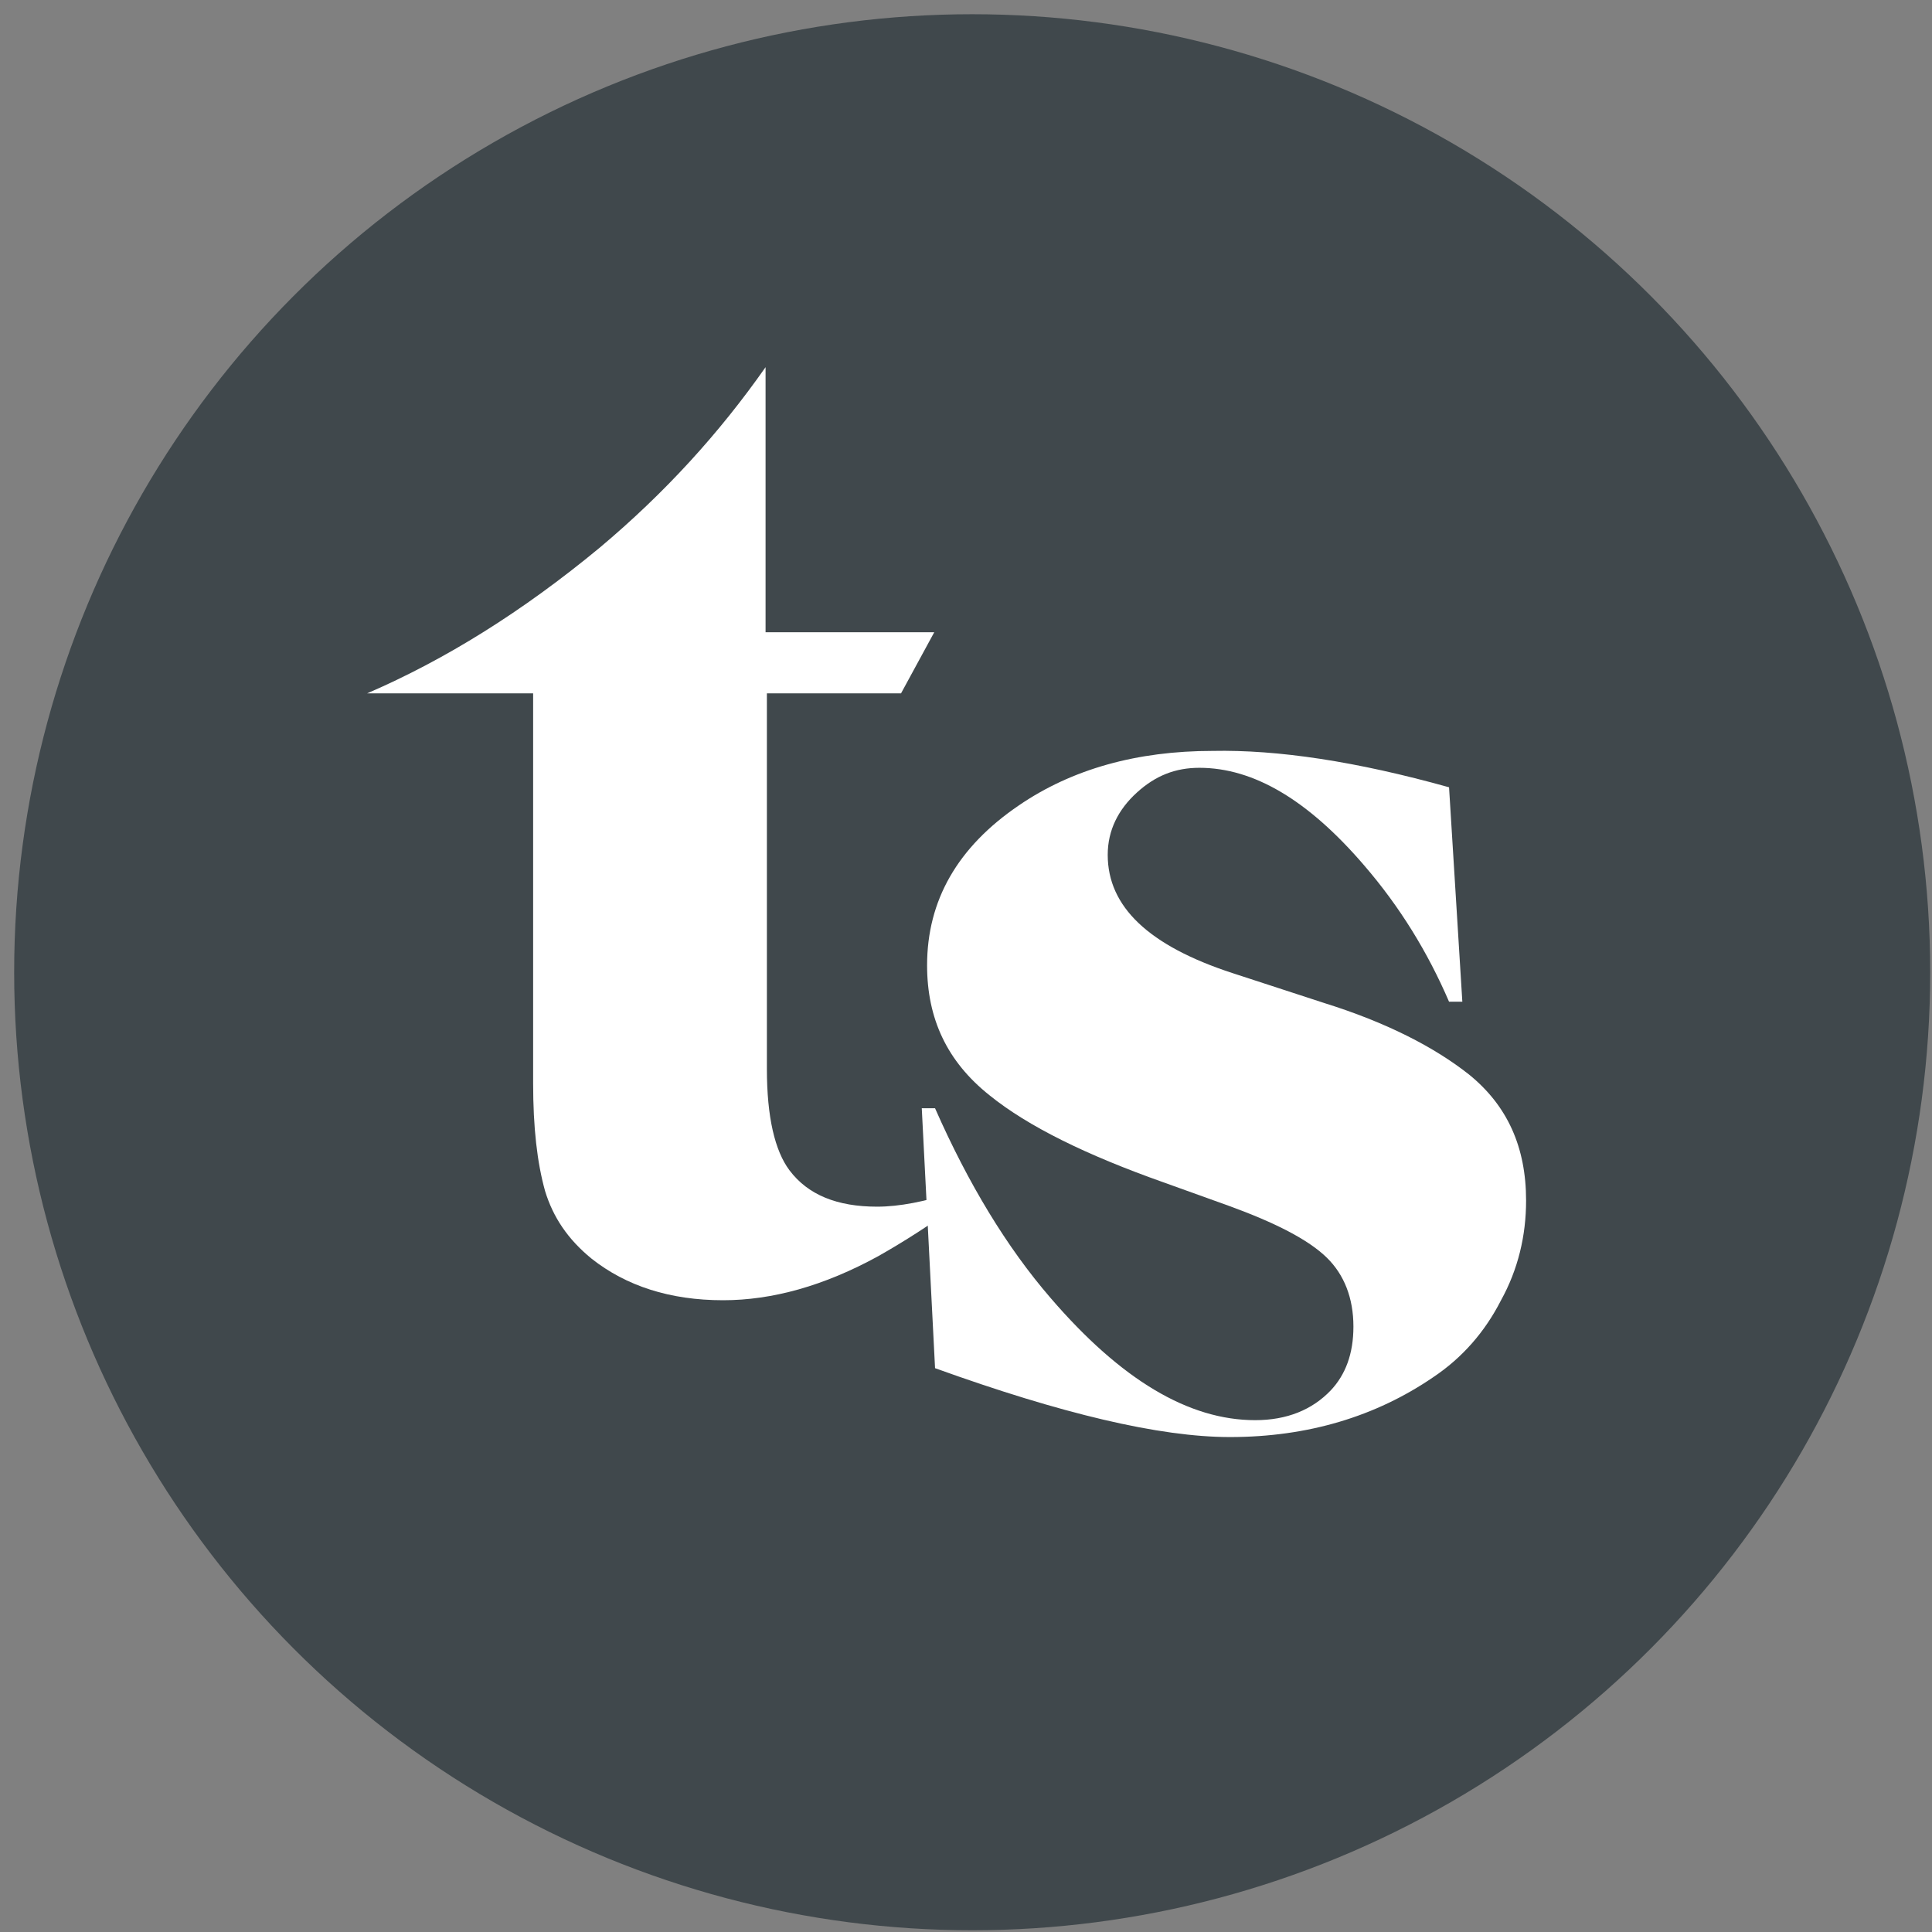 <svg width="121" height="121" viewBox="0 0 121 121" fill="none" xmlns="http://www.w3.org/2000/svg">
<rect x="0" y="0" width="121" height="121" fill="#808080" stroke="none"/>
<circle cx="60.887" cy="60.891" r="60" fill="#40484C"/>
<path d="M90.753 49.307L91.585 62.737H90.753C89.422 59.644 87.676 56.795 85.43 54.191C81.936 50.121 78.526 48.087 75.115 48.087C73.618 48.087 72.37 48.575 71.206 49.633C70.041 50.691 69.376 51.993 69.376 53.54C69.376 56.795 71.954 59.237 77.195 60.946L82.934 62.818C86.844 64.039 89.838 65.585 92.001 67.294C94.413 69.248 95.578 71.852 95.578 75.189C95.578 77.387 95.079 79.503 93.997 81.456C92.999 83.409 91.585 85.037 89.755 86.258C86.178 88.7 81.936 90.002 77.028 90.002C72.62 90.002 66.465 88.537 58.562 85.688L57.73 69.41H58.562C60.642 74.131 63.054 78.119 65.799 81.293C70.208 86.421 74.45 88.944 78.609 88.944C80.605 88.944 82.186 88.293 83.35 87.072C84.265 86.095 84.764 84.793 84.764 83.084C84.764 81.293 84.182 79.828 83.101 78.77C81.936 77.631 79.857 76.573 76.945 75.515L72.87 74.05C68.045 72.341 64.385 70.55 61.973 68.597C59.311 66.481 58.063 63.795 58.063 60.458C58.063 56.388 59.976 53.051 63.803 50.447C67.13 48.168 71.206 47.029 75.947 47.029C80.023 46.947 84.931 47.68 90.753 49.307Z" fill="white"/>
<path d="M58.511 39.599L56.431 43.425H48.03V66.946C48.03 69.958 48.529 72.074 49.444 73.294C50.608 74.841 52.438 75.573 54.934 75.573C56.348 75.573 57.928 75.248 59.758 74.678L60.174 75.329C58.261 76.713 56.597 77.771 55.017 78.666C51.606 80.538 48.362 81.433 45.285 81.433C41.958 81.433 39.212 80.538 37.05 78.829C35.553 77.608 34.638 76.225 34.139 74.597C33.639 72.806 33.39 70.609 33.39 67.841V43.425H22.992C27.9 41.309 32.724 38.297 37.549 34.309C41.625 30.891 45.035 27.147 47.947 22.996V39.599H58.511Z" fill="white"/>
</svg>
